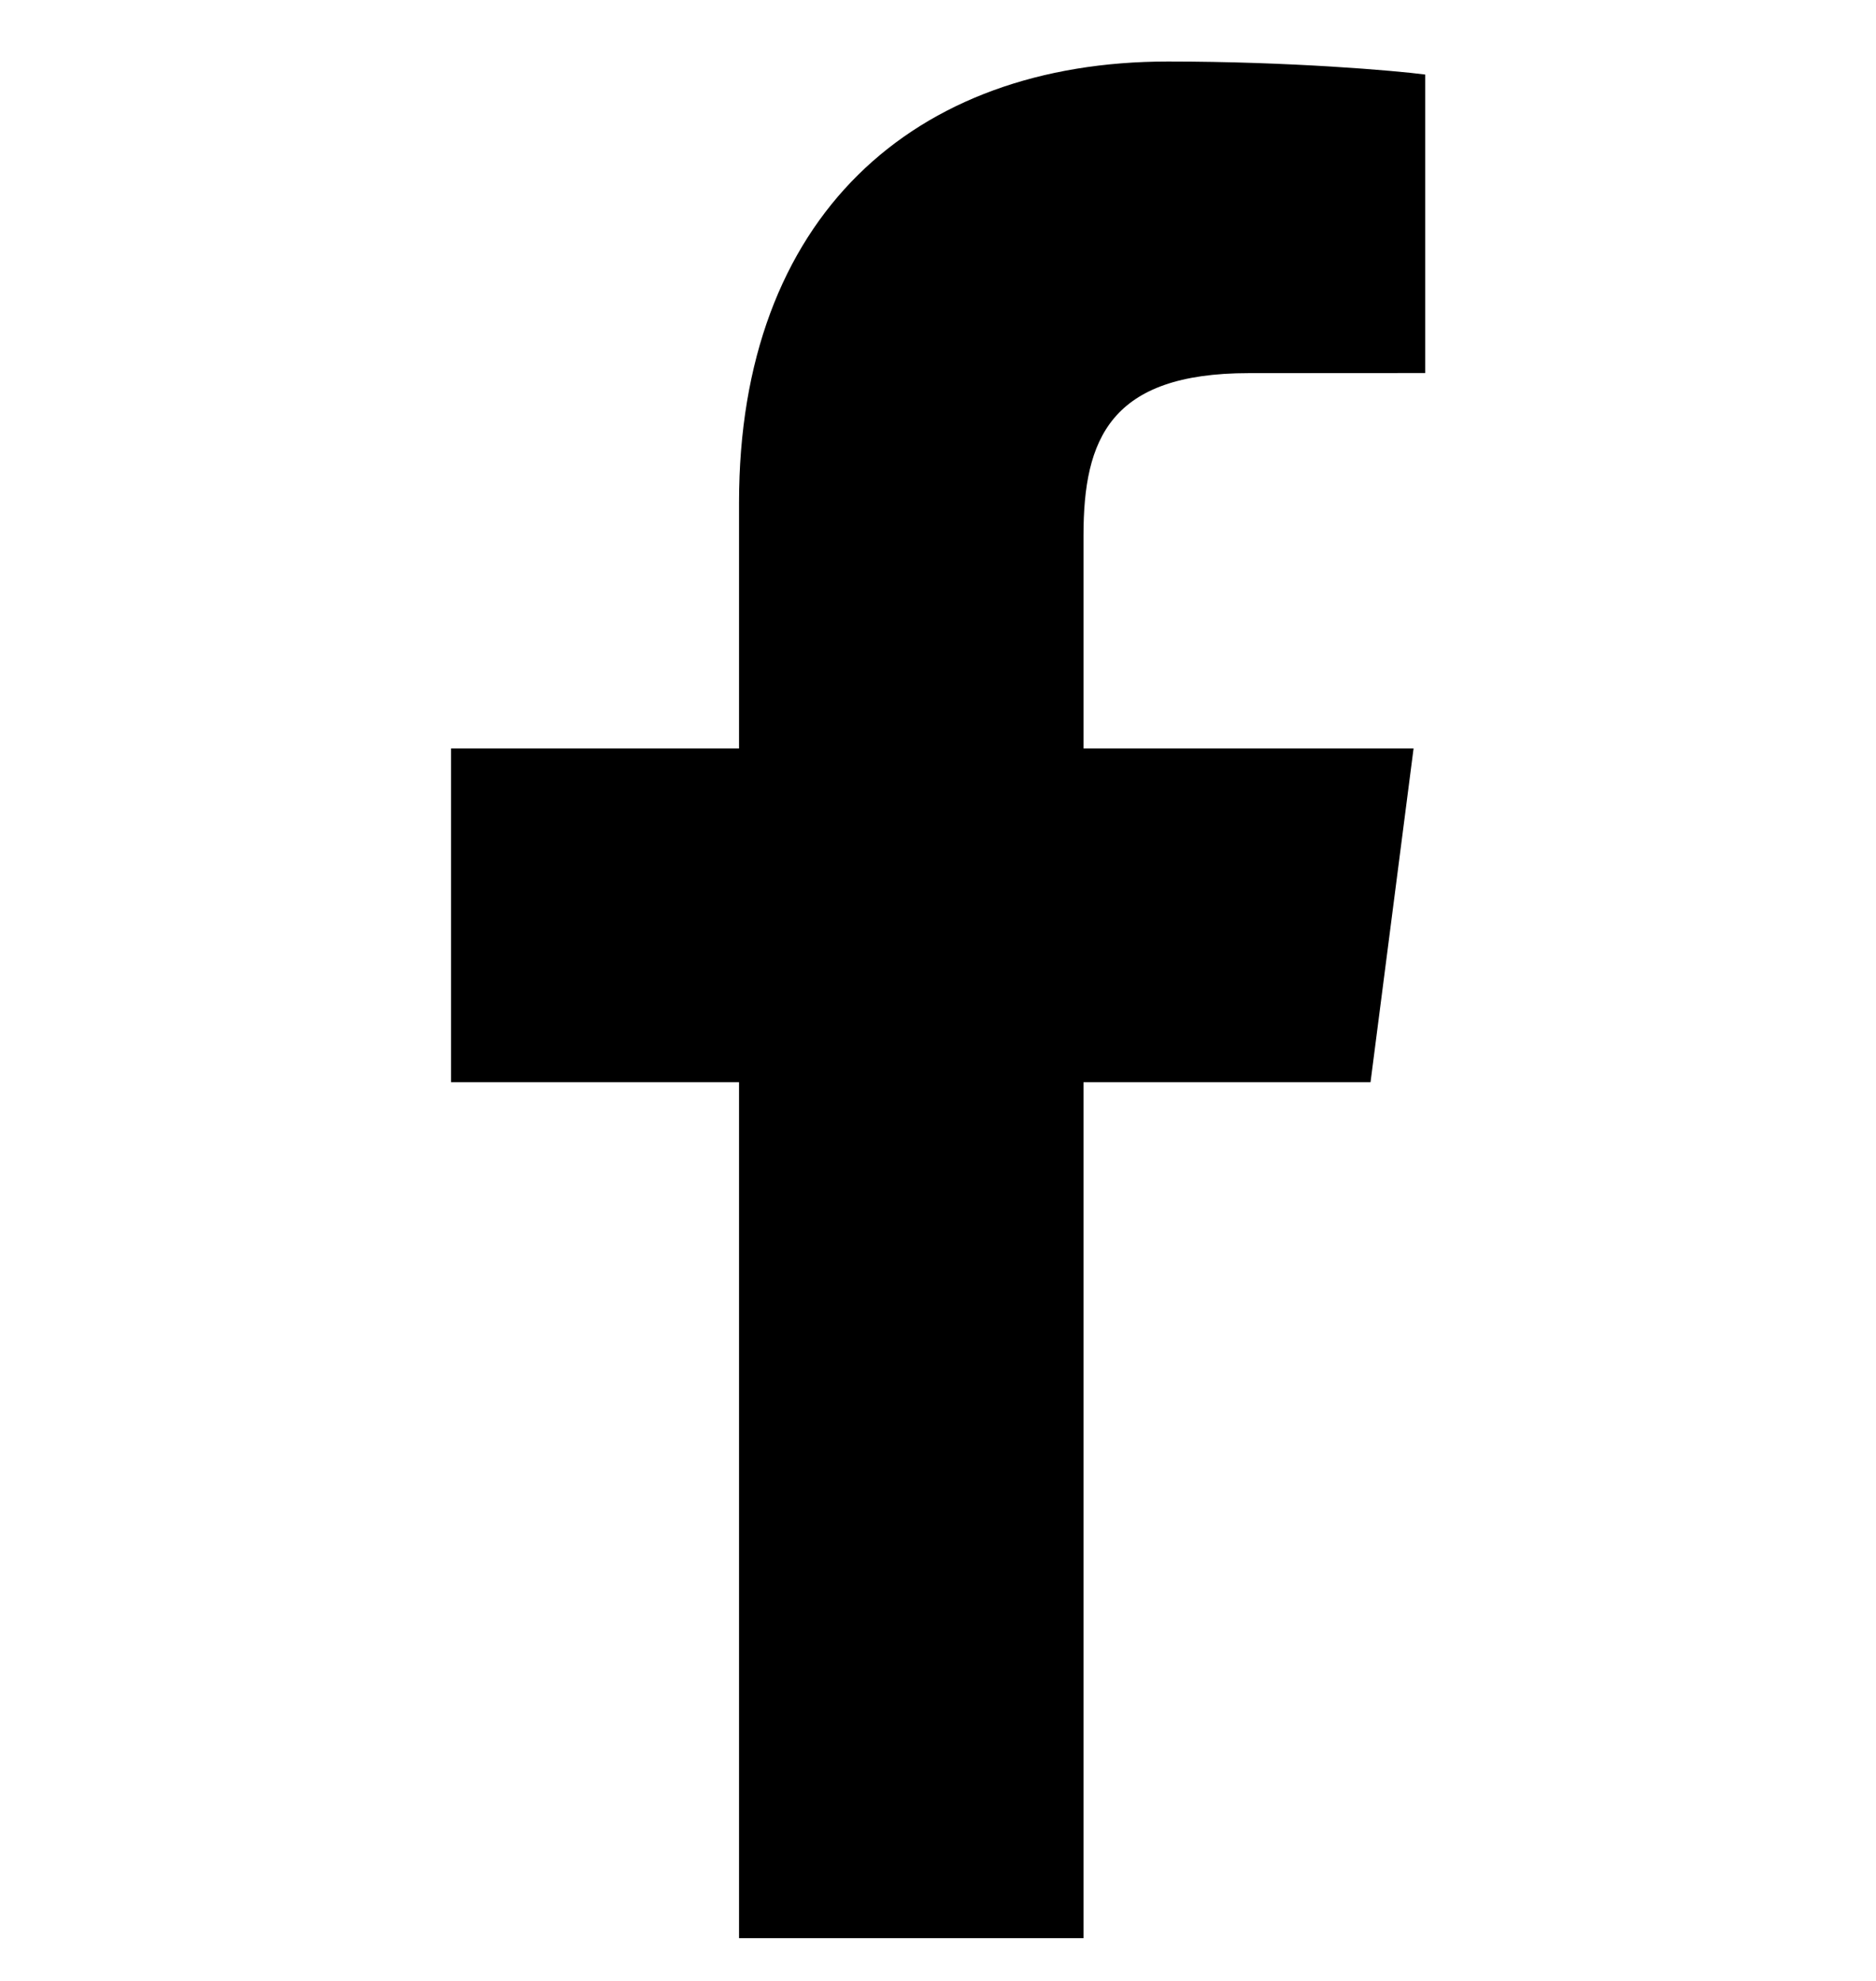 <svg width="18" height="19" viewBox="0 0 18 19" fill="none" xmlns="http://www.w3.org/2000/svg">
<g clip-path="url(#clip0_2576_3371)">
<path d="M10.396 18.59V10.38H13.15L13.563 7.179H10.396V5.136C10.396 4.21 10.652 3.579 11.982 3.579L13.675 3.578V0.715C13.382 0.677 12.377 0.59 11.207 0.59C8.764 0.59 7.091 2.081 7.091 4.819V7.179H4.328V10.38H7.091V18.59H10.396Z" fill="black"/>
</g>
<defs>
<clipPath id="clip0_2576_3371">
<rect width="18" height="18" fill="white" transform="translate(0 0.59)"/>
</clipPath>
</defs>
</svg>
